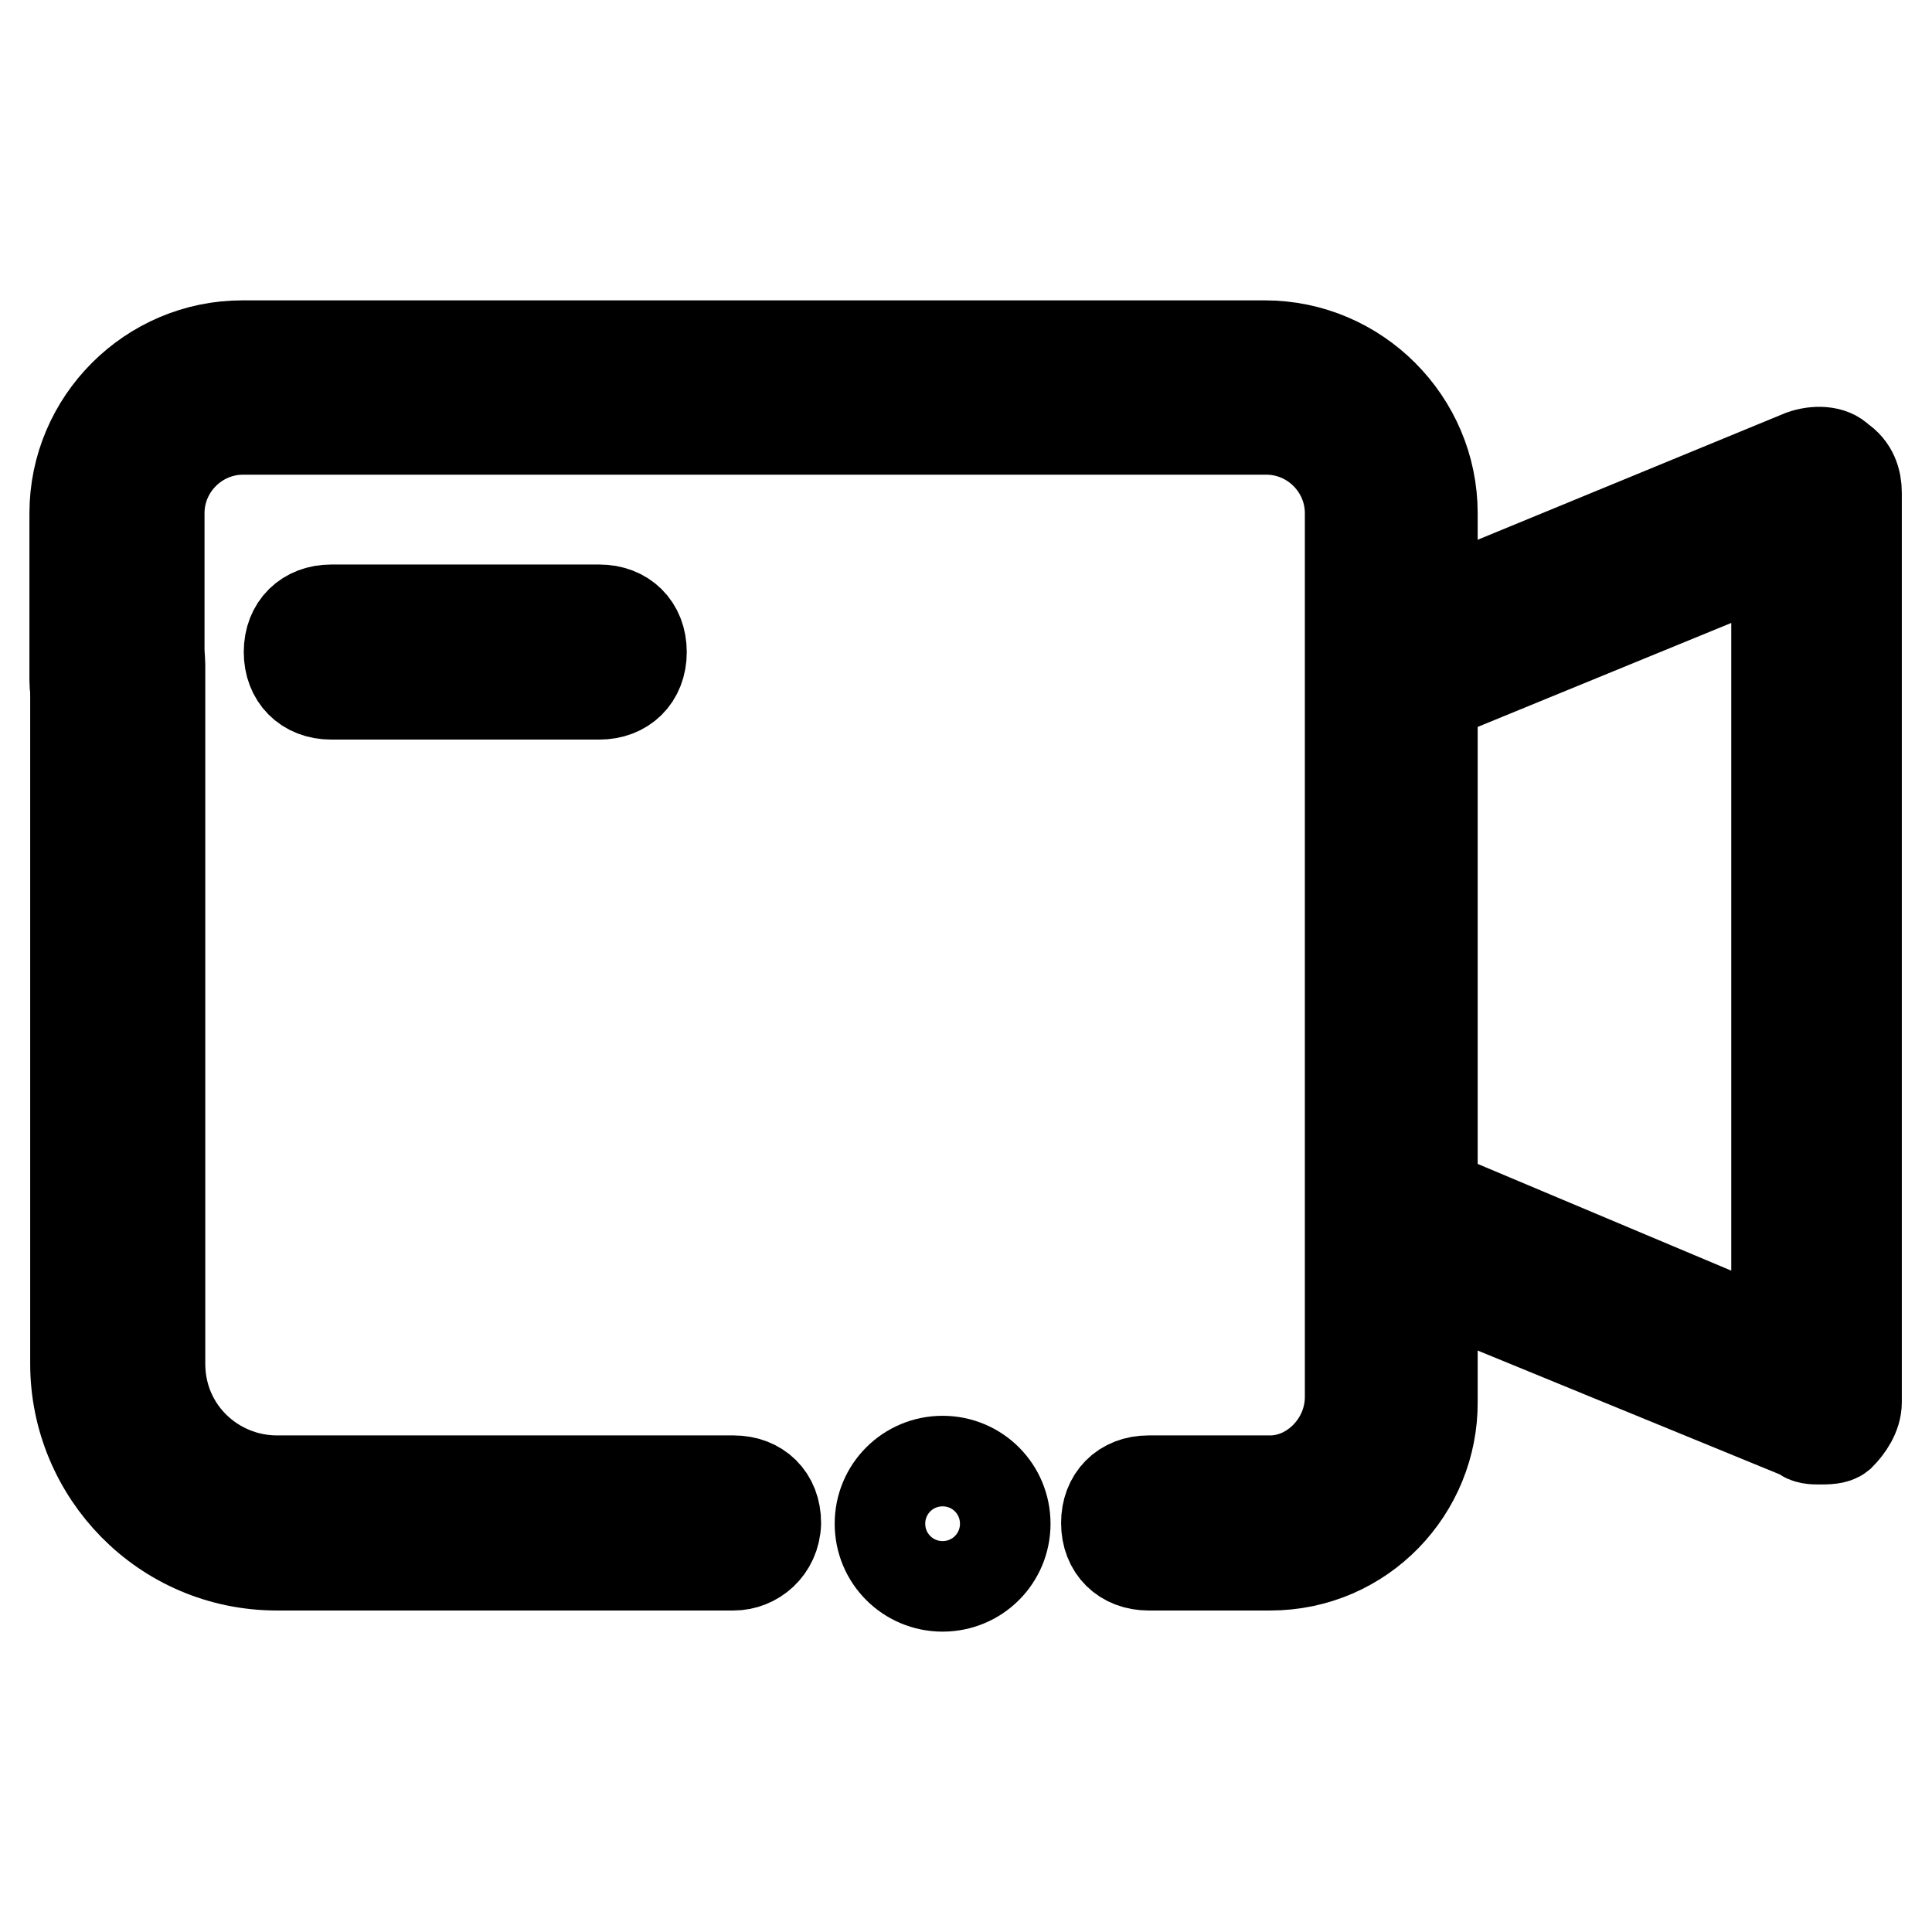 <?xml version="1.0" encoding="utf-8"?>
<!-- Svg Vector Icons : http://www.onlinewebfonts.com/icon -->
<!DOCTYPE svg PUBLIC "-//W3C//DTD SVG 1.1//EN" "http://www.w3.org/Graphics/SVG/1.1/DTD/svg11.dtd">
<svg version="1.1" xmlns="http://www.w3.org/2000/svg" xmlns:xlink="http://www.w3.org/1999/xlink" x="0px" y="0px" viewBox="0 0 256 256" enable-background="new 0 0 256 256" xml:space="preserve">
<g> <path stroke-width="12" fill-opacity="0" stroke="#000000"  d="M97.2,207.4H36.7c-15,0-26.7-12.2-26.7-26.7V88c0-3.3,2.2-5.6,5.6-5.6c3.3,0,5.6,2.2,5.6,5.6v92.7 c0,8.9,7.2,15.5,15.5,15.5h60.5c3.3,0,5.6,2.2,5.6,5.6C102.7,205.2,100,207.4,97.2,207.4L97.2,207.4z"/> <path stroke-width="12" fill-opacity="0" stroke="#000000"  d="M168.3,207.4h-16.1c-3.3,0-5.6-2.2-5.6-5.6c0-3.3,2.2-5.6,5.6-5.6h16.1c5.6,0,10.6-5,10.6-11.1V68 c0-6.1-5-11.1-11.1-11.1H32.2c-6.1,0-11.1,5-11.1,11.1v22.2c0,3.3-2.2,5.6-5.6,5.6c-3.3,0-5.6-2.2-5.6-5.6V68 c0-12.2,10-22.2,22.2-22.2h135.5c12.2,0,22.2,10,22.2,22.2v117.7C189.9,197.4,180.5,207.4,168.3,207.4L168.3,207.4z"/> <path stroke-width="12" fill-opacity="0" stroke="#000000"  d="M241,190.7c-0.6,0-1.7,0-2.2-0.6L184.9,168c-2.8-1.1-4.4-4.4-2.8-7.2c1.7-2.8,4.4-4.4,7.2-2.8l46.1,19.4 V73.6l-46.1,18.9c-2.8,1.1-6.1,0-7.2-2.8c-1.1-2.8,0-6.1,2.8-7.2l53.9-22.2c1.7-0.6,3.9-0.6,5,0.6c1.7,1.1,2.2,2.8,2.2,4.4v120.5 c0,1.7-1.1,3.3-2.2,4.4C243.2,190.7,242.1,190.7,241,190.7L241,190.7z"/> <path stroke-width="12" fill-opacity="0" stroke="#000000"  d="M116.6,201.9c0,4.6,3.7,8.3,8.3,8.3s8.3-3.7,8.3-8.3s-3.7-8.3-8.3-8.3S116.6,197.3,116.6,201.9z"/> <path stroke-width="12" fill-opacity="0" stroke="#000000"  d="M79.4,80.8H43.9c-3.3,0-5.6,2.2-5.6,5.6c0,3.3,2.2,5.6,5.6,5.6h35.5c3.3,0,5.6-2.2,5.6-5.6 C85,83,82.7,80.8,79.4,80.8z"/></g>
</svg>
